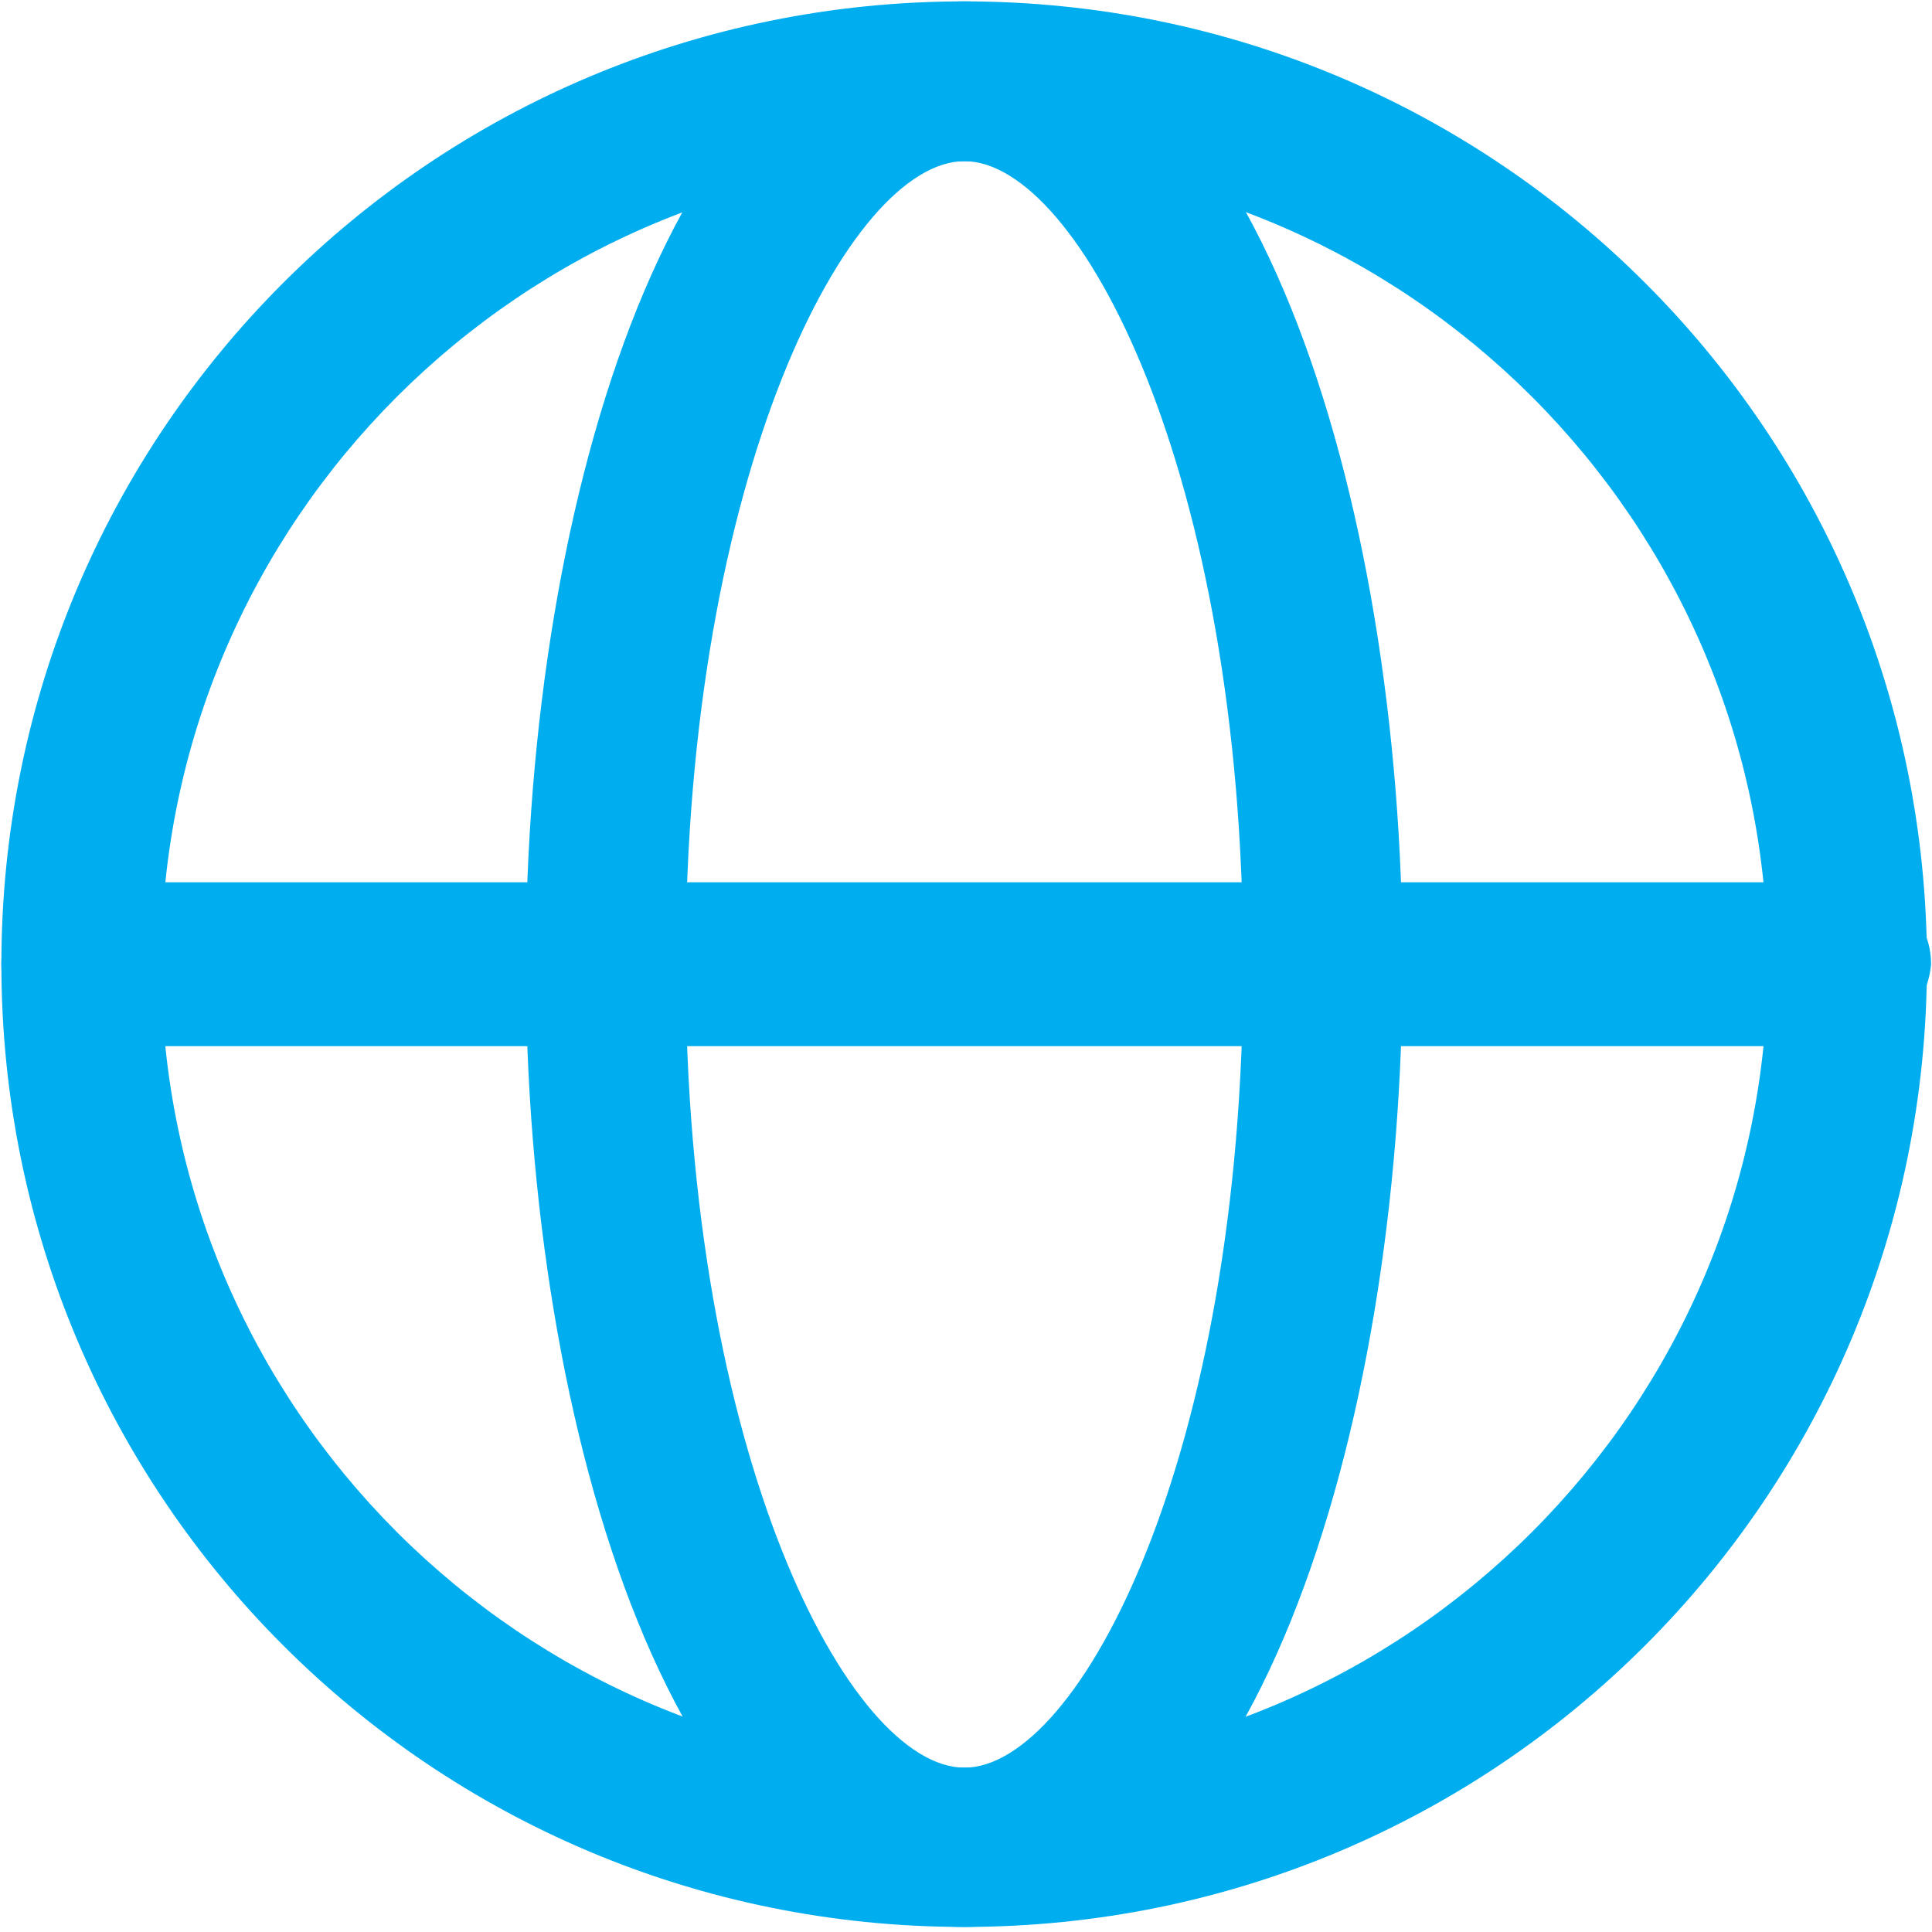 <svg xmlns="http://www.w3.org/2000/svg" width="42" height="42" viewBox="0 0 42 42"><g><g><g><path fill="#00aeef" d="M38.427 20.965c0 9.622-7.84 17.462-17.462 17.462-9.621 0-17.461-7.84-17.461-17.462 0-9.621 7.84-17.461 17.461-17.461 9.622 0 17.462 7.84 17.462 17.461zm3.464-.005C41.89 9.382 32.539.03 20.96.03 9.38.03.03 9.382.03 20.96c0 11.579 9.352 20.93 20.93 20.93 11.579 0 20.93-9.351 20.93-20.93z"/></g><g><path fill="#00aeef" d="M27.026 20.965c0 10.691-3.565 17.462-6.061 17.462s-6.061-6.77-6.061-17.462c0-10.69 3.565-17.461 6.061-17.461s6.061 6.77 6.061 17.461zm3.464-.005c0-10.153-3.295-20.93-9.53-20.93-6.235 0-9.53 10.777-9.53 20.93 0 10.154 3.295 20.93 9.53 20.93 6.235 0 9.53-10.776 9.53-20.93z"/></g><g><path fill="#00aeef" d="M40.11 22.743H1.81c-.98 0-1.781-.802-1.781-1.782s.802-1.781 1.781-1.781H40.2c.98 0 1.78.802 1.78 1.781-.088.98-.89 1.782-1.87 1.782z"/></g></g></g></svg>